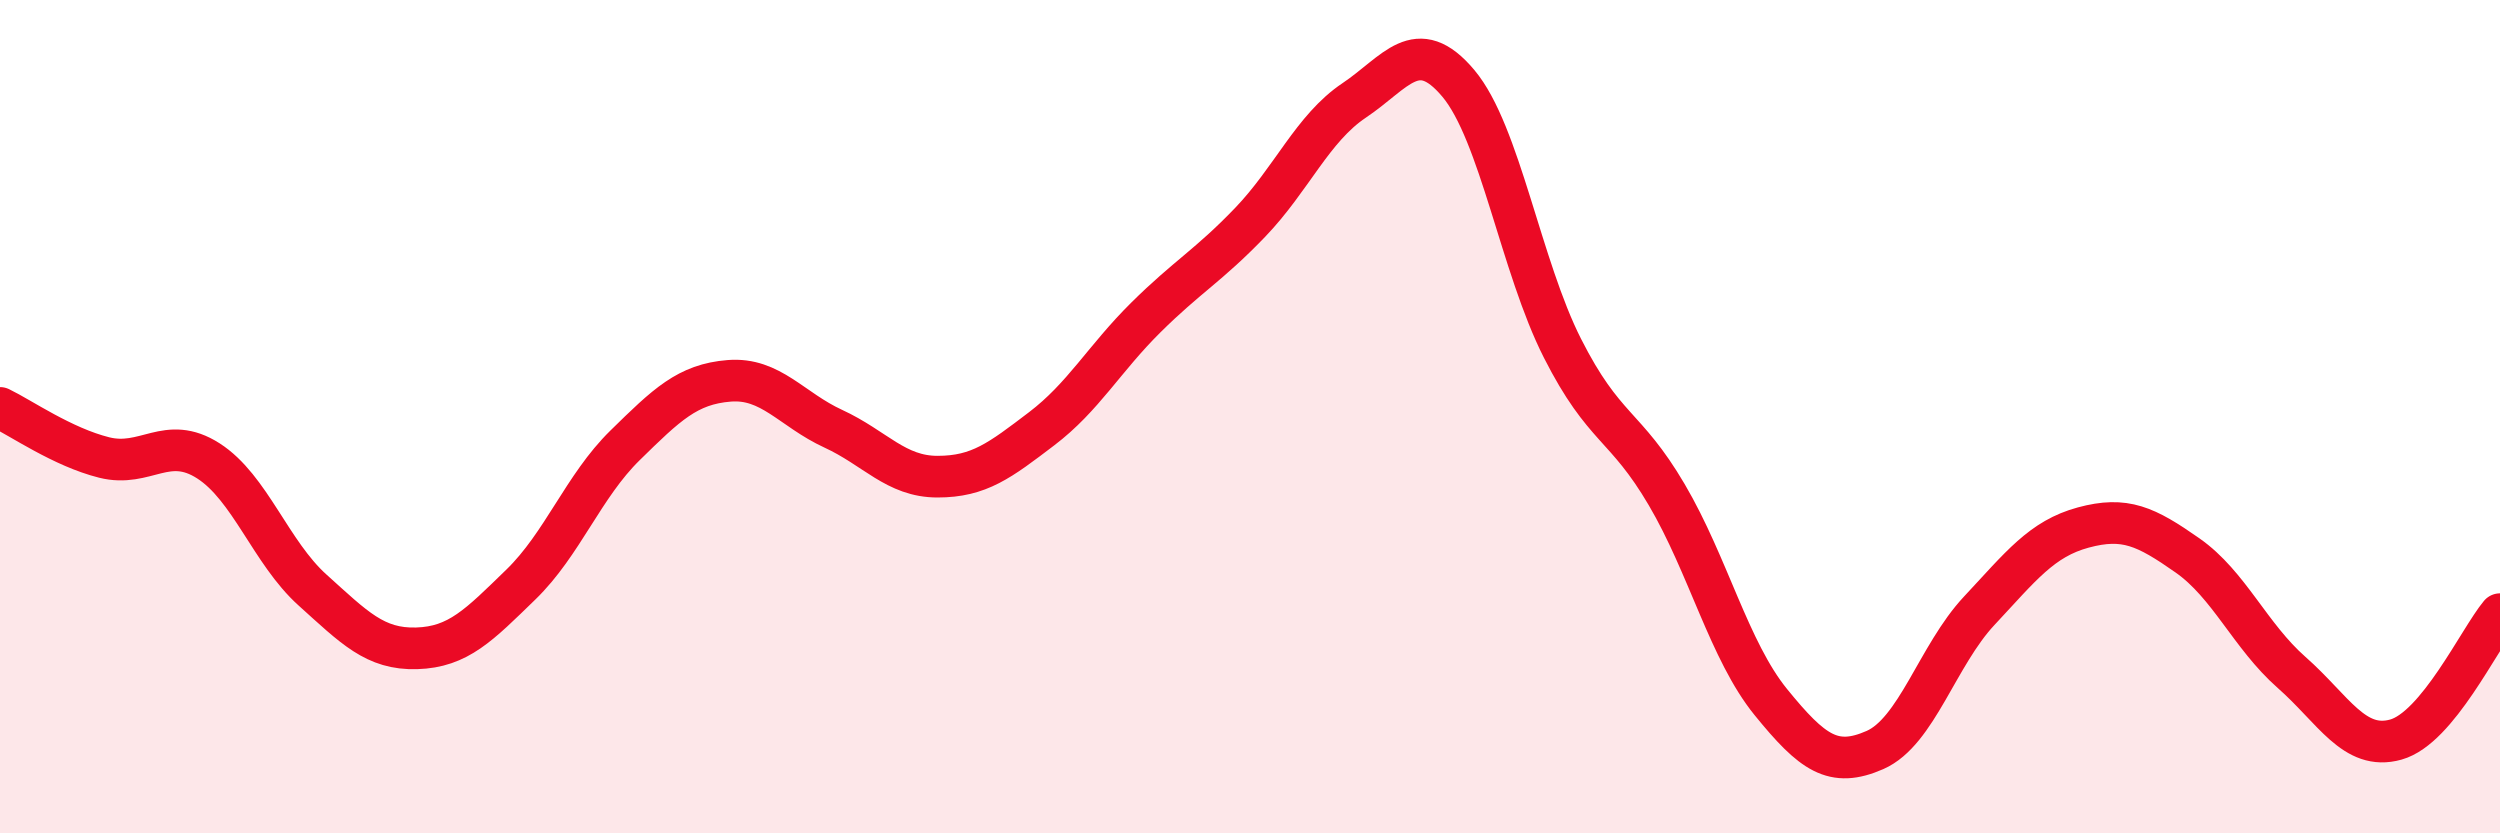 
    <svg width="60" height="20" viewBox="0 0 60 20" xmlns="http://www.w3.org/2000/svg">
      <path
        d="M 0,9.79 C 0.5,10.03 1.5,10.73 2.5,10.98 C 3.5,11.23 4,10.42 5,11.06 C 6,11.7 6.5,13.26 7.5,14.16 C 8.5,15.06 9,15.59 10,15.56 C 11,15.53 11.5,15 12.5,14.03 C 13.5,13.06 14,11.67 15,10.69 C 16,9.71 16.5,9.22 17.5,9.14 C 18.5,9.06 19,9.83 20,10.29 C 21,10.75 21.5,11.44 22.5,11.44 C 23.5,11.44 24,11.05 25,10.29 C 26,9.53 26.5,8.61 27.5,7.62 C 28.5,6.63 29,6.38 30,5.34 C 31,4.3 31.5,3.08 32.5,2.41 C 33.5,1.74 34,0.81 35,2 C 36,3.19 36.5,6.39 37.5,8.36 C 38.5,10.33 39,10.17 40,11.87 C 41,13.57 41.5,15.62 42.5,16.85 C 43.5,18.08 44,18.44 45,18 C 46,17.56 46.5,15.73 47.5,14.66 C 48.5,13.59 49,12.93 50,12.66 C 51,12.39 51.5,12.63 52.5,13.33 C 53.5,14.03 54,15.26 55,16.14 C 56,17.02 56.5,18.03 57.5,17.75 C 58.5,17.47 59.5,15.34 60,14.74L60 20L0 20Z"
        fill="#EB0A25"
        opacity="0.1"
        stroke-linecap="round"
        stroke-linejoin="round"
      />
      <path
        d="M 0,9.79 C 0.5,10.03 1.5,10.73 2.5,10.98 C 3.5,11.23 4,10.42 5,11.06 C 6,11.7 6.5,13.26 7.5,14.16 C 8.5,15.06 9,15.59 10,15.56 C 11,15.53 11.5,15 12.5,14.03 C 13.5,13.06 14,11.67 15,10.69 C 16,9.71 16.5,9.22 17.5,9.14 C 18.5,9.06 19,9.83 20,10.29 C 21,10.75 21.5,11.44 22.5,11.44 C 23.5,11.44 24,11.05 25,10.29 C 26,9.53 26.5,8.61 27.5,7.62 C 28.5,6.63 29,6.38 30,5.34 C 31,4.3 31.5,3.08 32.5,2.41 C 33.5,1.74 34,0.81 35,2 C 36,3.19 36.5,6.39 37.5,8.36 C 38.5,10.33 39,10.17 40,11.87 C 41,13.57 41.5,15.62 42.5,16.85 C 43.5,18.08 44,18.44 45,18 C 46,17.56 46.5,15.73 47.5,14.66 C 48.5,13.59 49,12.93 50,12.66 C 51,12.39 51.5,12.63 52.5,13.33 C 53.5,14.03 54,15.26 55,16.14 C 56,17.02 56.5,18.03 57.5,17.75 C 58.5,17.47 59.5,15.34 60,14.74"
        stroke="#EB0A25"
        stroke-width="1"
        fill="none"
        stroke-linecap="round"
        stroke-linejoin="round"
      />
    </svg>
  
